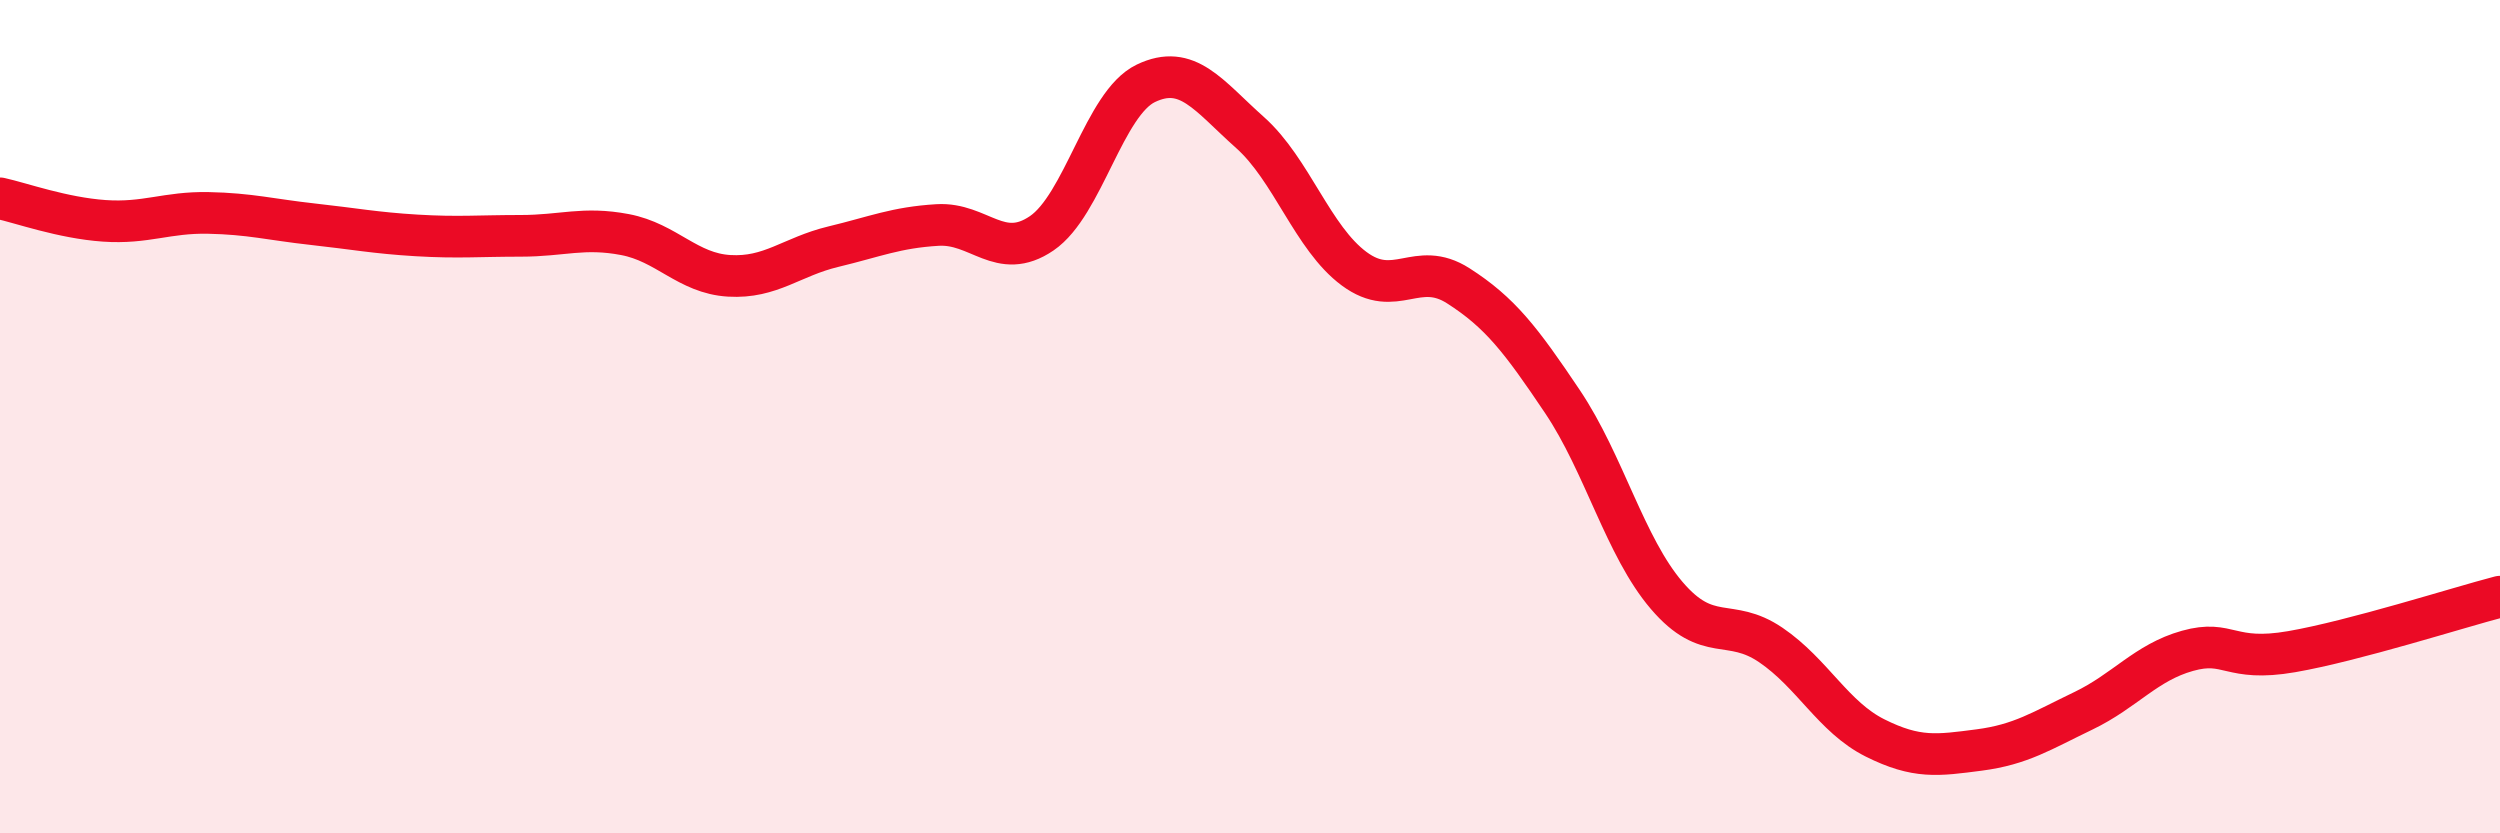 
    <svg width="60" height="20" viewBox="0 0 60 20" xmlns="http://www.w3.org/2000/svg">
      <path
        d="M 0,4.76 C 0.5,4.87 1.5,5.23 2.5,5.3 C 3.5,5.37 4,5.09 5,5.11 C 6,5.13 6.5,5.27 7.5,5.38 C 8.5,5.49 9,5.59 10,5.65 C 11,5.71 11.5,5.66 12.5,5.66 C 13.5,5.66 14,5.44 15,5.63 C 16,5.82 16.5,6.56 17.5,6.62 C 18.5,6.68 19,6.16 20,5.92 C 21,5.68 21.5,5.46 22.5,5.4 C 23.5,5.34 24,6.28 25,5.6 C 26,4.92 26.5,2.48 27.5,2 C 28.5,1.52 29,2.29 30,3.18 C 31,4.07 31.5,5.71 32.5,6.45 C 33.5,7.19 34,6.22 35,6.86 C 36,7.5 36.5,8.15 37.5,9.64 C 38.5,11.13 39,13.12 40,14.29 C 41,15.46 41.5,14.8 42.5,15.48 C 43.5,16.16 44,17.21 45,17.71 C 46,18.21 46.5,18.13 47.5,18 C 48.5,17.87 49,17.54 50,17.06 C 51,16.58 51.5,15.9 52.5,15.62 C 53.5,15.34 53.5,15.9 55,15.64 C 56.5,15.38 59,14.58 60,14.32L60 20L0 20Z"
        fill="#EB0A25"
        opacity="0.1"
        stroke-linecap="round"
        stroke-linejoin="round"
      />
      <path
        d="M 0,4.76 C 0.5,4.87 1.5,5.23 2.5,5.3 C 3.5,5.37 4,5.09 5,5.11 C 6,5.13 6.5,5.27 7.5,5.38 C 8.5,5.49 9,5.59 10,5.65 C 11,5.71 11.5,5.66 12.5,5.66 C 13.5,5.66 14,5.44 15,5.63 C 16,5.82 16.5,6.56 17.5,6.62 C 18.5,6.68 19,6.16 20,5.92 C 21,5.68 21.5,5.46 22.5,5.4 C 23.5,5.34 24,6.28 25,5.6 C 26,4.92 26.5,2.48 27.5,2 C 28.5,1.52 29,2.29 30,3.18 C 31,4.07 31.5,5.71 32.5,6.45 C 33.5,7.19 34,6.22 35,6.86 C 36,7.5 36.5,8.15 37.5,9.64 C 38.5,11.13 39,13.12 40,14.29 C 41,15.46 41.5,14.8 42.5,15.48 C 43.5,16.16 44,17.21 45,17.71 C 46,18.21 46.5,18.13 47.5,18 C 48.5,17.87 49,17.54 50,17.06 C 51,16.58 51.5,15.9 52.5,15.62 C 53.5,15.34 53.5,15.9 55,15.64 C 56.5,15.38 59,14.58 60,14.32"
        stroke="#EB0A25"
        stroke-width="1"
        fill="none"
        stroke-linecap="round"
        stroke-linejoin="round"
      />
    </svg>
  
